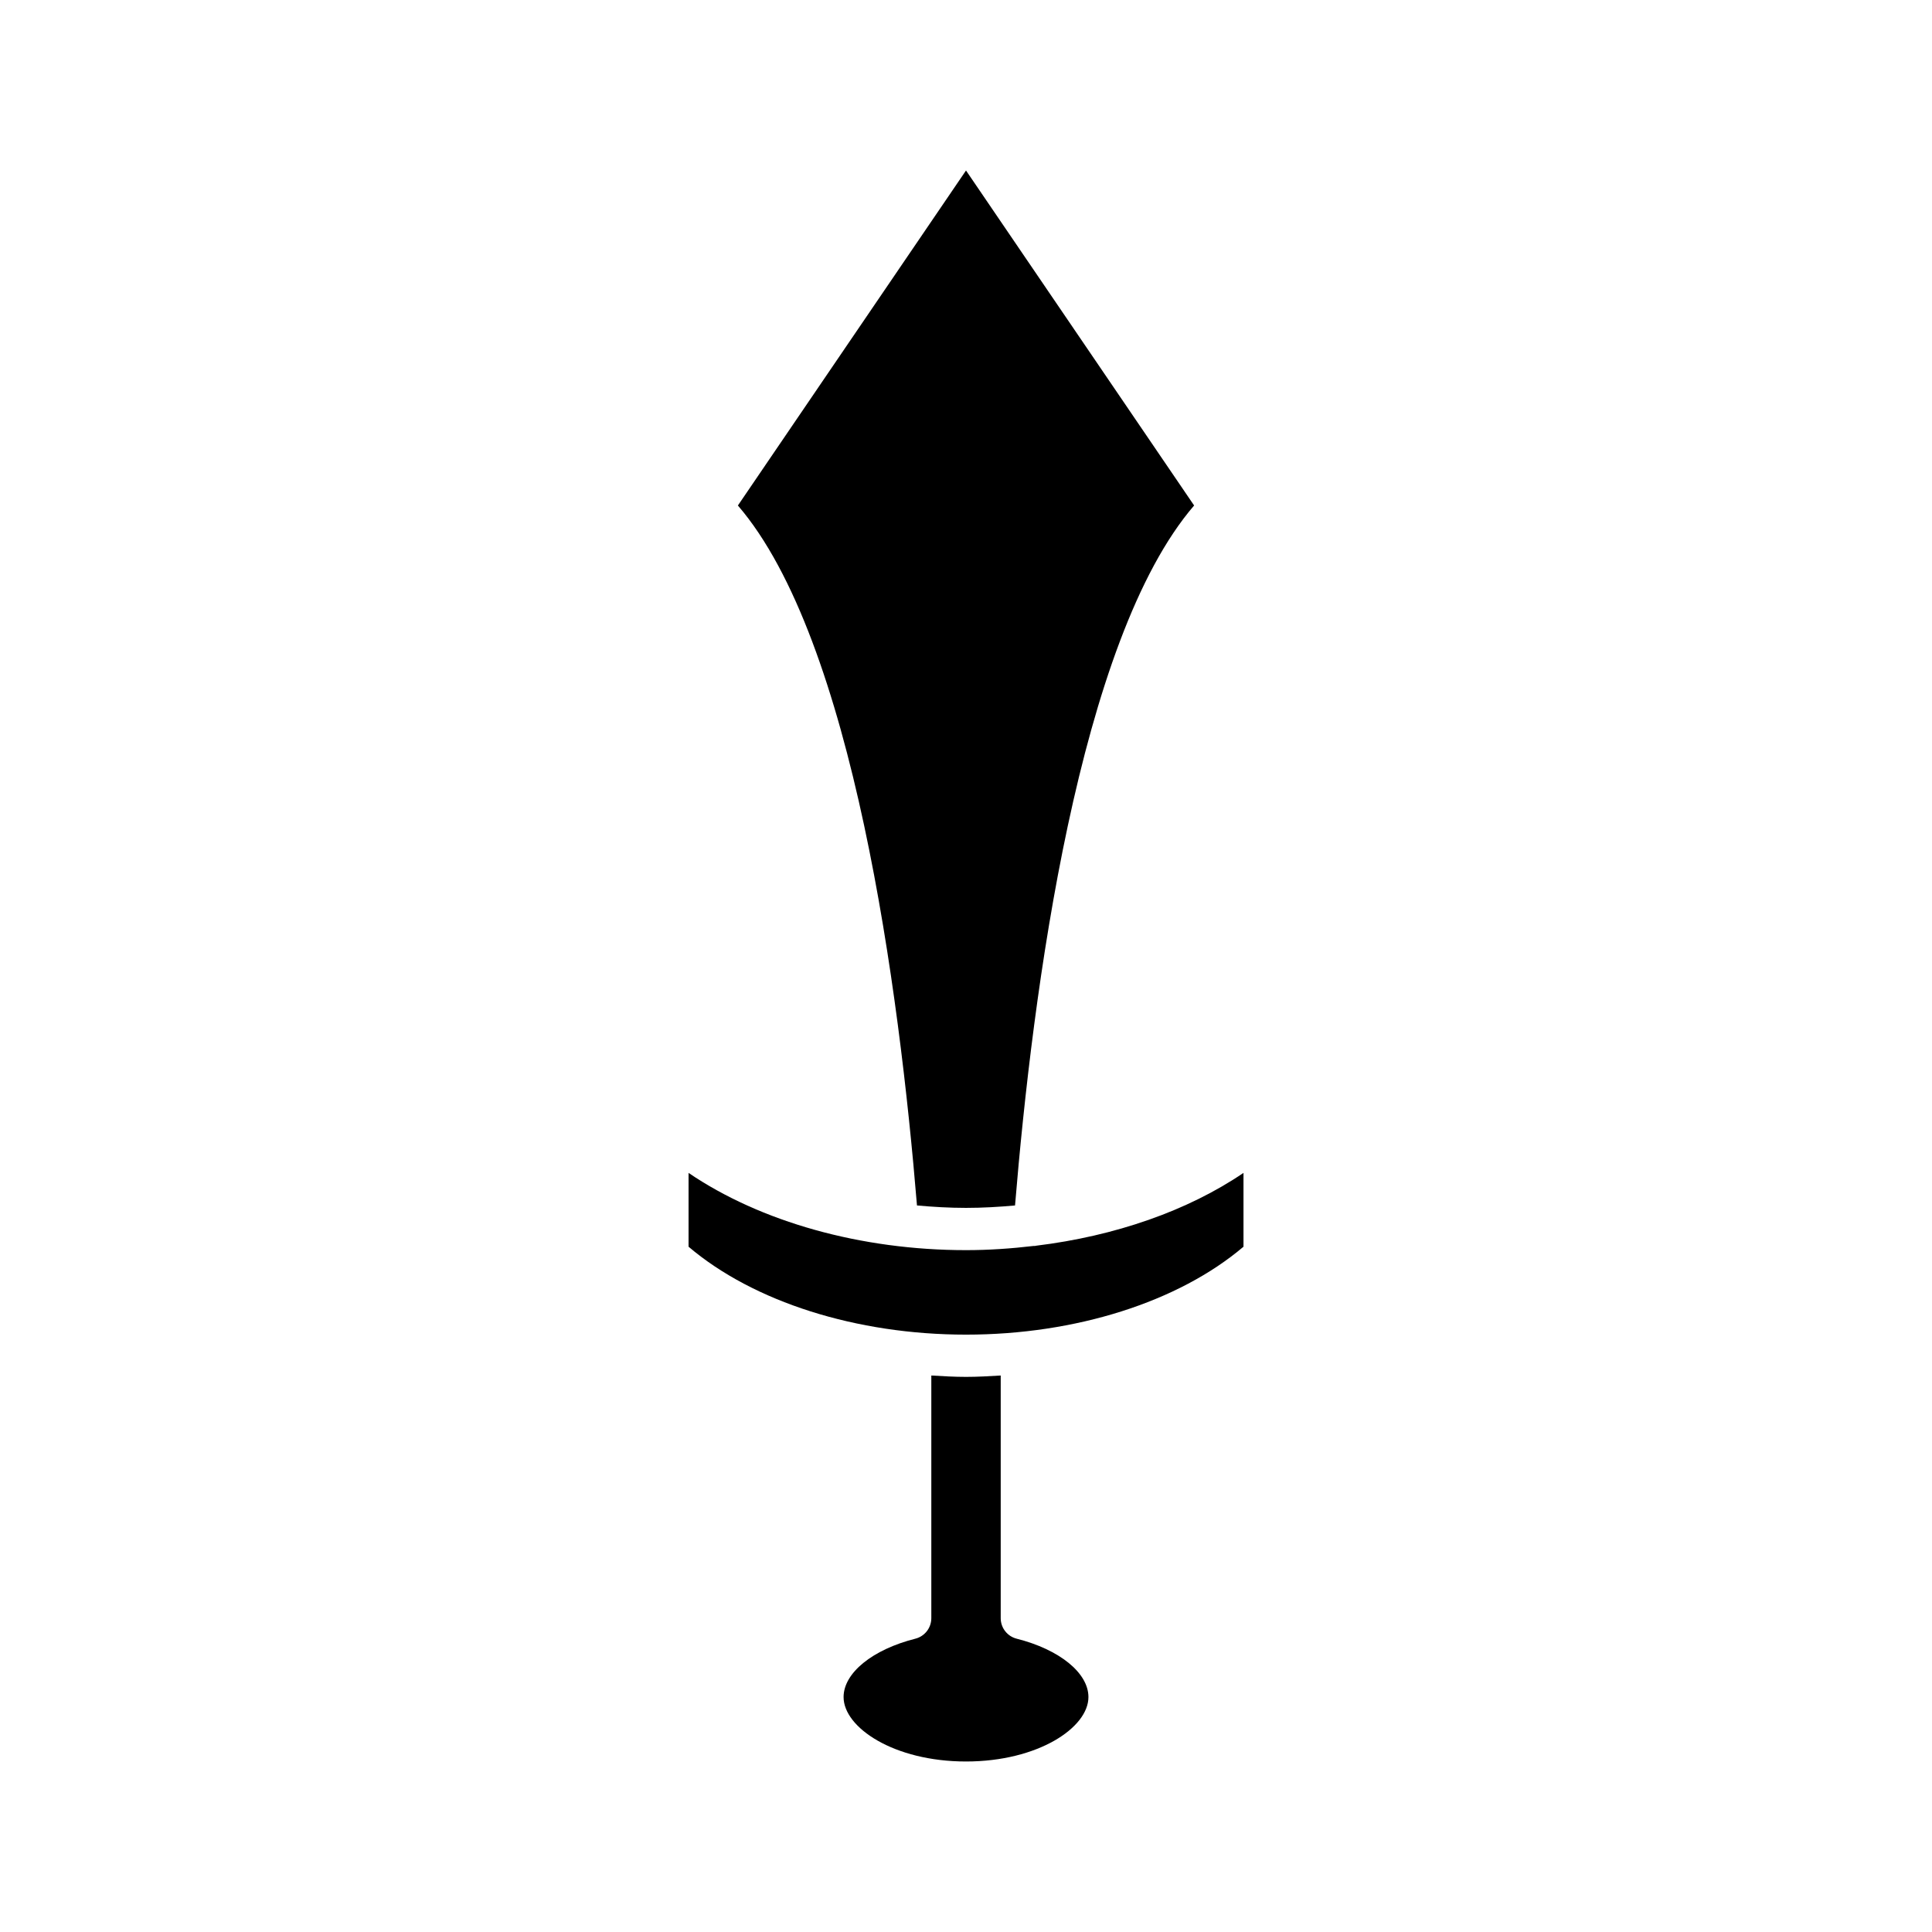 <?xml version="1.0" encoding="UTF-8"?>
<!-- Uploaded to: SVG Repo, www.svgrepo.com, Generator: SVG Repo Mixer Tools -->
<svg fill="#000000" width="800px" height="800px" version="1.1" viewBox="144 144 512 512" xmlns="http://www.w3.org/2000/svg">
 <g>
  <path d="m387.01 463.46c4.277 0.387 8.602 0.641 12.992 0.641 4.387 0 8.711-0.254 12.992-0.641 4.672-56.691 16.844-149.94 47.461-185.5l-60.453-88.777-60.453 88.781c30.617 35.555 42.789 128.8 47.461 185.5z"/>
  <path d="m413.43 578.27c-2.488-0.629-4.231-2.863-4.231-5.43v-64.316c-3.051 0.184-6.106 0.363-9.195 0.363s-6.144-0.18-9.195-0.363v64.316c0 2.562-1.742 4.801-4.231 5.43-11.375 2.871-19.02 9.086-19.02 15.469 0 8.074 13.324 17.074 32.445 17.074s32.445-9 32.445-17.074c-0.004-6.383-7.644-12.598-19.02-15.469z"/>
  <path d="m418.2 474.2c-0.094 0-0.184-0.008-0.273-0.012-5.879 0.691-11.859 1.113-17.922 1.113-27.887 0-54.461-7.512-73.531-20.469v19.559c17.227 14.629 44.484 23.301 73.531 23.301 29.043 0 56.301-8.672 73.531-23.301v-19.559c-14.762 10.027-34.035 16.742-54.914 19.289-0.145 0.012-0.273 0.078-0.422 0.078z"/>
 </g>
</svg>